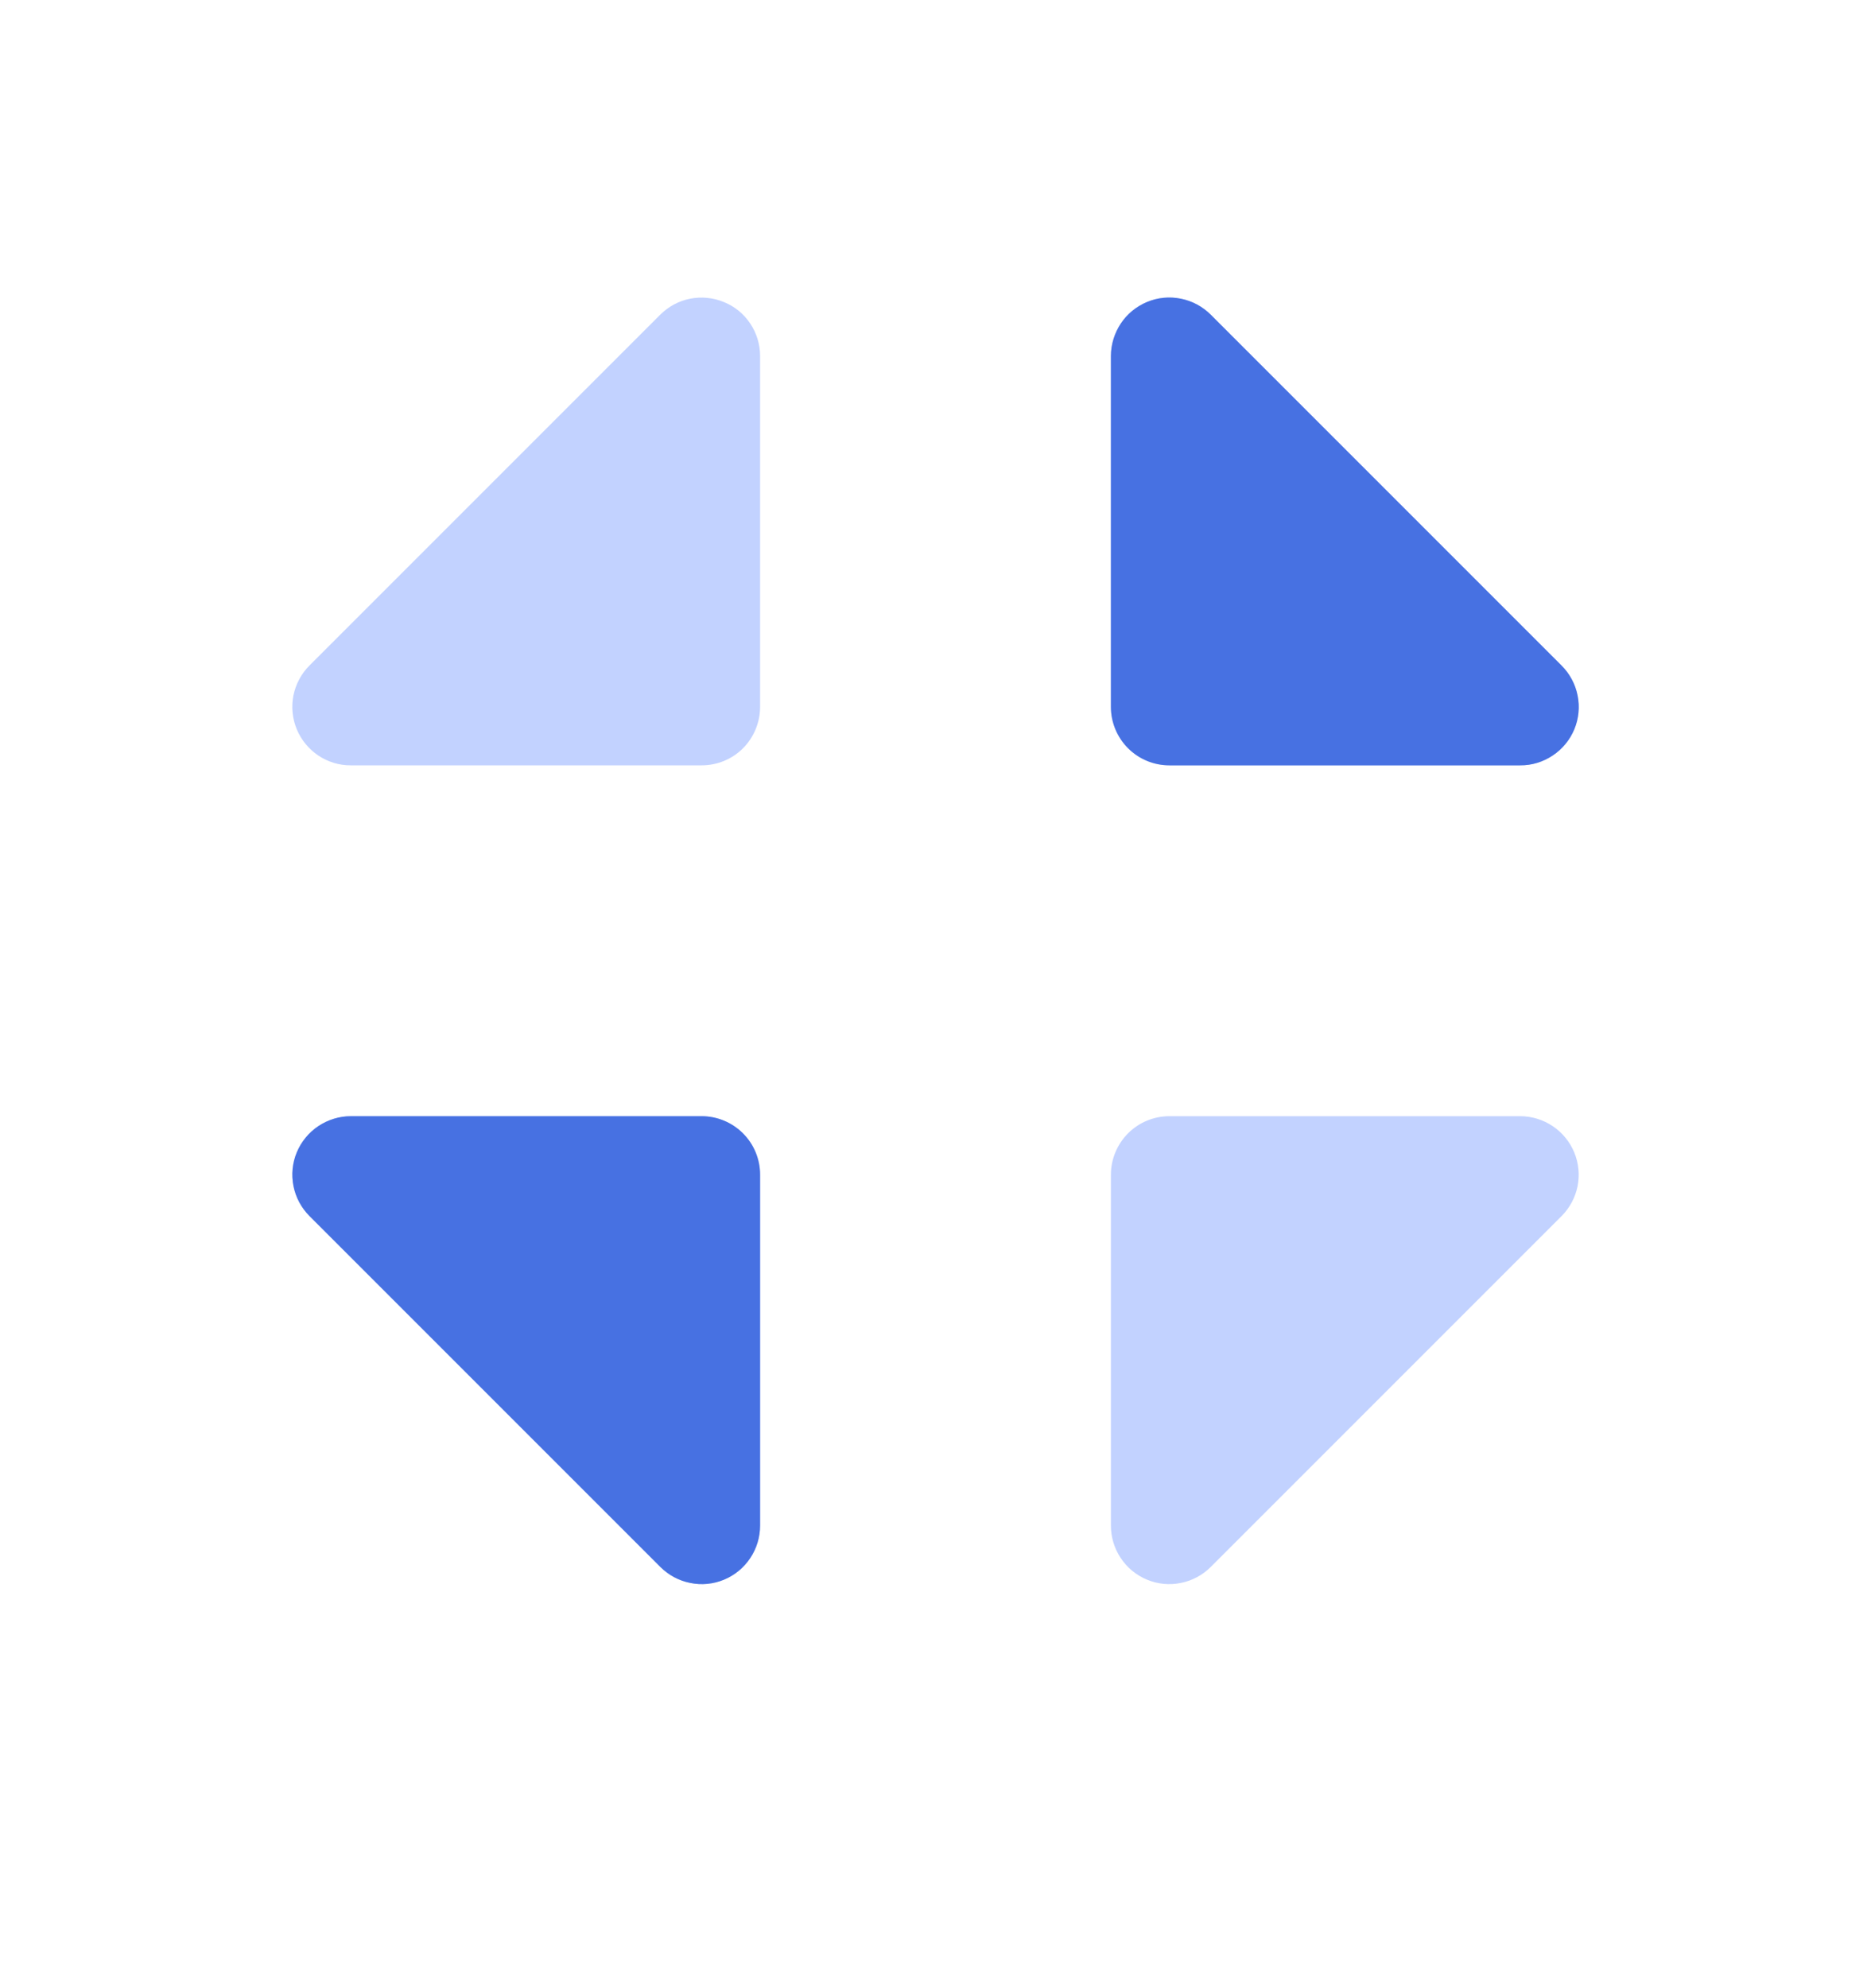 <svg width="16" height="17" viewBox="0 0 16 17" fill="none" xmlns="http://www.w3.org/2000/svg">
<path d="M9.5 6.044V3.044C9.5 2.946 9.529 2.849 9.584 2.766C9.639 2.684 9.717 2.62 9.809 2.582C9.9 2.544 10.001 2.534 10.098 2.554C10.195 2.573 10.284 2.621 10.354 2.691L13.354 5.691C13.424 5.761 13.471 5.85 13.491 5.947C13.51 6.044 13.5 6.144 13.462 6.236C13.424 6.327 13.36 6.405 13.278 6.46C13.196 6.515 13.099 6.545 13 6.544H10C9.867 6.544 9.74 6.492 9.646 6.398C9.553 6.304 9.5 6.177 9.5 6.044ZM6 9.544H3C2.901 9.544 2.804 9.574 2.722 9.629C2.64 9.684 2.576 9.762 2.538 9.853C2.5 9.944 2.49 10.045 2.509 10.142C2.529 10.239 2.576 10.328 2.646 10.398L5.646 13.398C5.716 13.468 5.805 13.516 5.902 13.535C5.999 13.555 6.1 13.545 6.191 13.507C6.283 13.469 6.361 13.405 6.416 13.322C6.471 13.24 6.5 13.143 6.5 13.044V10.044C6.5 9.912 6.447 9.785 6.354 9.691C6.26 9.597 6.133 9.544 6 9.544ZM6.191 2.583C6.1 2.545 5.999 2.535 5.902 2.554C5.805 2.573 5.716 2.621 5.646 2.691L2.646 5.691C2.576 5.761 2.529 5.85 2.509 5.947C2.49 6.044 2.5 6.144 2.538 6.236C2.576 6.327 2.64 6.405 2.722 6.46C2.804 6.515 2.901 6.545 3 6.544H6C6.133 6.544 6.26 6.492 6.354 6.398C6.447 6.304 6.5 6.177 6.5 6.044V3.044C6.5 2.946 6.471 2.849 6.416 2.767C6.361 2.684 6.283 2.62 6.191 2.583ZM13 9.544H10C9.867 9.544 9.74 9.597 9.646 9.691C9.553 9.785 9.5 9.912 9.5 10.044V13.044C9.5 13.143 9.529 13.24 9.584 13.322C9.639 13.405 9.717 13.469 9.809 13.507C9.9 13.545 10.001 13.555 10.098 13.535C10.195 13.516 10.284 13.468 10.354 13.398L13.354 10.398C13.424 10.328 13.471 10.239 13.491 10.142C13.51 10.045 13.5 9.944 13.462 9.853C13.424 9.762 13.36 9.684 13.278 9.629C13.196 9.574 13.099 9.544 13 9.544Z" fill="#C2D2FF"/>
<path d="M9.5 6.044V3.044C9.5 2.946 9.53 2.849 9.585 2.766C9.639 2.684 9.718 2.62 9.809 2.582C9.9 2.544 10.001 2.534 10.098 2.554C10.195 2.573 10.284 2.621 10.354 2.691L13.354 5.691C13.424 5.761 13.472 5.85 13.491 5.947C13.511 6.044 13.501 6.144 13.463 6.236C13.425 6.327 13.361 6.405 13.278 6.46C13.196 6.515 13.099 6.545 13 6.544H10C9.868 6.544 9.741 6.492 9.647 6.398C9.553 6.304 9.5 6.177 9.5 6.044ZM6 9.544H3C2.901 9.544 2.805 9.574 2.722 9.629C2.64 9.684 2.576 9.762 2.538 9.853C2.5 9.944 2.49 10.045 2.51 10.142C2.529 10.239 2.577 10.328 2.647 10.398L5.647 13.398C5.717 13.468 5.806 13.516 5.903 13.535C6 13.555 6.1 13.545 6.192 13.507C6.283 13.469 6.361 13.405 6.416 13.322C6.471 13.24 6.5 13.143 6.5 13.044V10.044C6.5 9.912 6.448 9.785 6.354 9.691C6.26 9.597 6.133 9.544 6 9.544Z" fill="#4771E2"/>
</svg>
